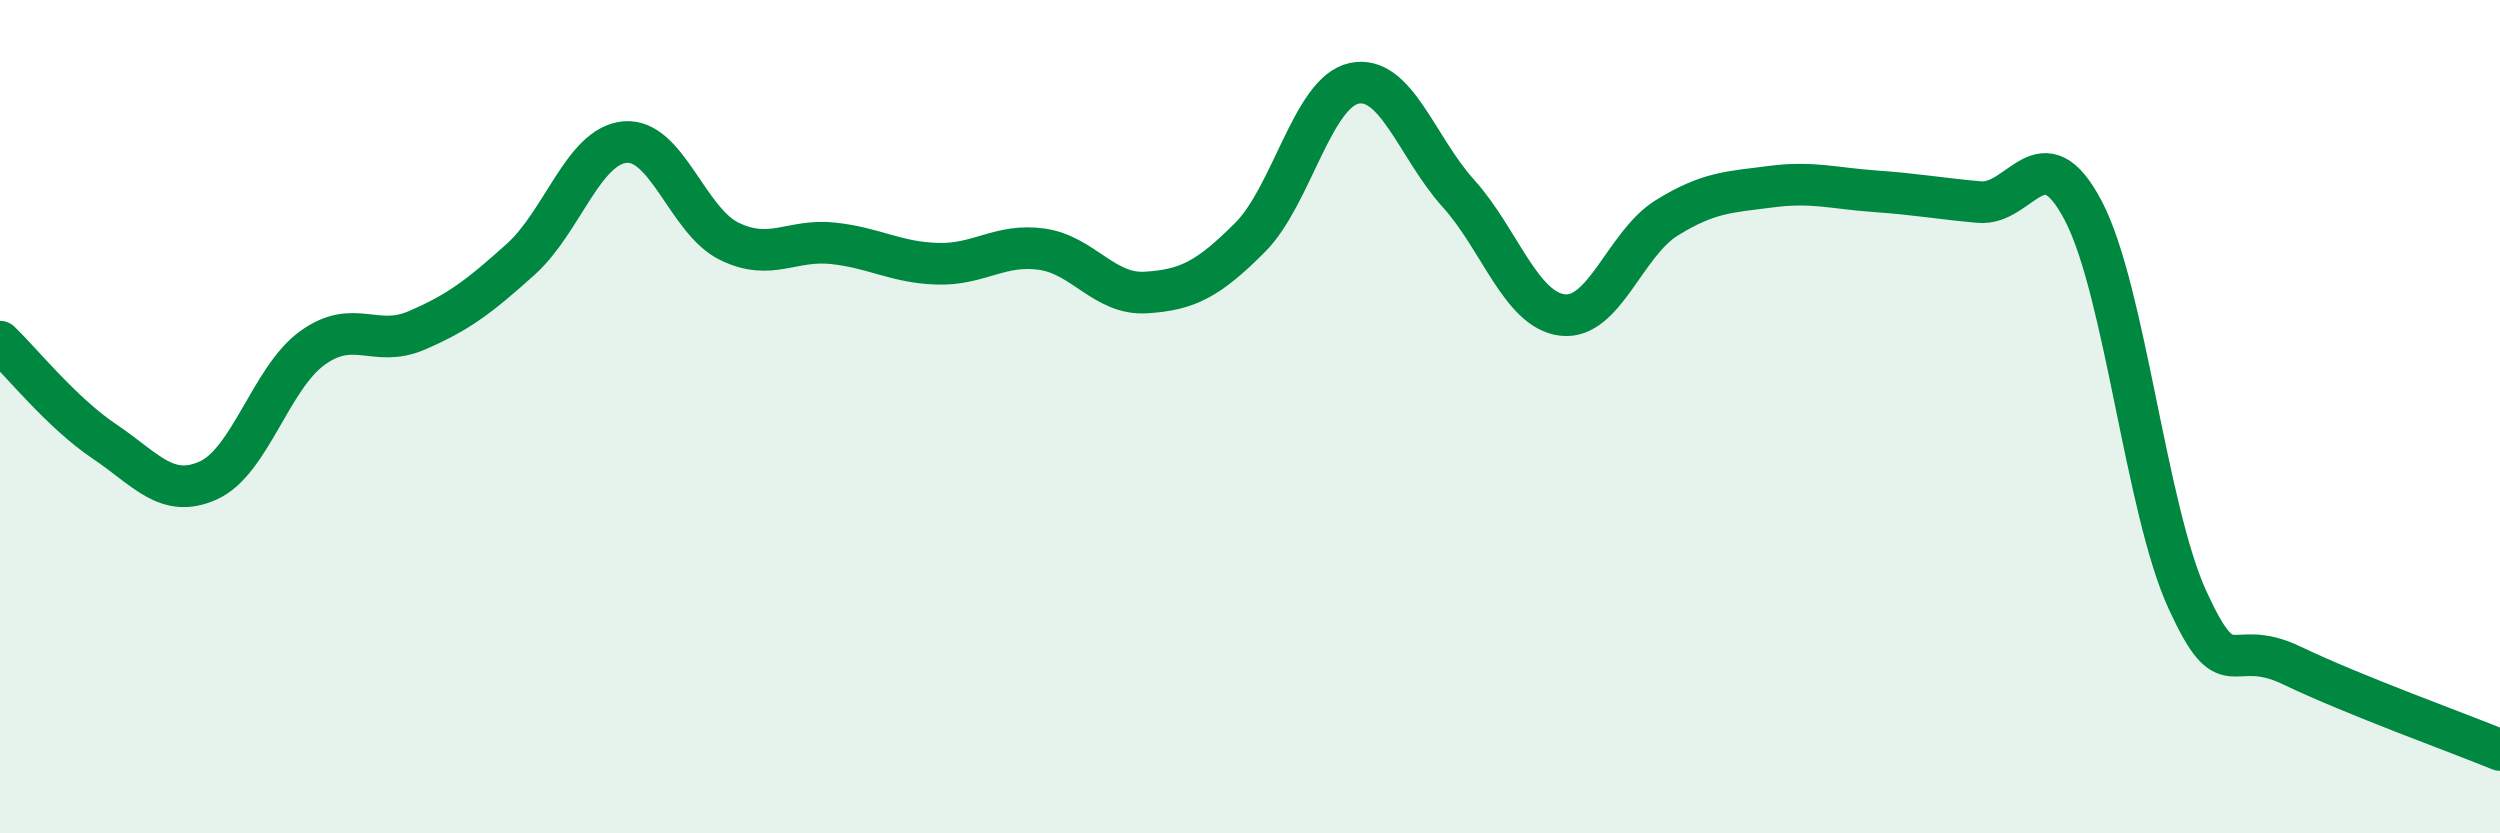 
    <svg width="60" height="20" viewBox="0 0 60 20" xmlns="http://www.w3.org/2000/svg">
      <path
        d="M 0,8.2 C 0.5,8.68 1.5,9.92 2.5,10.59 C 3.5,11.26 4,11.98 5,11.53 C 6,11.08 6.5,9.07 7.5,8.35 C 8.5,7.63 9,8.36 10,7.93 C 11,7.5 11.5,7.12 12.5,6.22 C 13.5,5.32 14,3.5 15,3.41 C 16,3.32 16.5,5.3 17.5,5.79 C 18.5,6.28 19,5.73 20,5.84 C 21,5.95 21.5,6.3 22.5,6.33 C 23.5,6.36 24,5.84 25,5.98 C 26,6.12 26.5,7.08 27.5,7.02 C 28.5,6.96 29,6.7 30,5.7 C 31,4.7 31.5,2.21 32.5,2 C 33.5,1.79 34,3.53 35,4.64 C 36,5.75 36.5,7.44 37.5,7.56 C 38.5,7.68 39,5.85 40,5.23 C 41,4.61 41.5,4.61 42.5,4.48 C 43.5,4.35 44,4.52 45,4.59 C 46,4.66 46.5,4.76 47.5,4.85 C 48.5,4.94 49,3.15 50,5.06 C 51,6.97 51.5,12.22 52.5,14.4 C 53.5,16.58 53.5,15.25 55,15.97 C 56.5,16.69 59,17.59 60,18L60 20L0 20Z"
        fill="#008740"
        opacity="0.1"
        stroke-linecap="round"
        stroke-linejoin="round"
      />
      <path
        d="M 0,8.2 C 0.5,8.68 1.5,9.92 2.5,10.59 C 3.5,11.26 4,11.98 5,11.53 C 6,11.08 6.5,9.07 7.5,8.35 C 8.5,7.63 9,8.36 10,7.93 C 11,7.5 11.5,7.12 12.5,6.22 C 13.5,5.32 14,3.5 15,3.41 C 16,3.32 16.5,5.3 17.5,5.79 C 18.5,6.28 19,5.73 20,5.84 C 21,5.95 21.5,6.3 22.5,6.33 C 23.5,6.36 24,5.84 25,5.98 C 26,6.12 26.5,7.08 27.5,7.02 C 28.5,6.96 29,6.7 30,5.7 C 31,4.7 31.5,2.21 32.5,2 C 33.5,1.79 34,3.53 35,4.64 C 36,5.75 36.5,7.44 37.5,7.56 C 38.5,7.68 39,5.85 40,5.23 C 41,4.61 41.5,4.61 42.5,4.48 C 43.5,4.35 44,4.52 45,4.59 C 46,4.66 46.5,4.76 47.5,4.85 C 48.5,4.94 49,3.15 50,5.06 C 51,6.97 51.5,12.22 52.5,14.4 C 53.5,16.58 53.5,15.25 55,15.97 C 56.5,16.69 59,17.59 60,18"
        stroke="#008740"
        stroke-width="1"
        fill="none"
        stroke-linecap="round"
        stroke-linejoin="round"
      />
    </svg>
  
